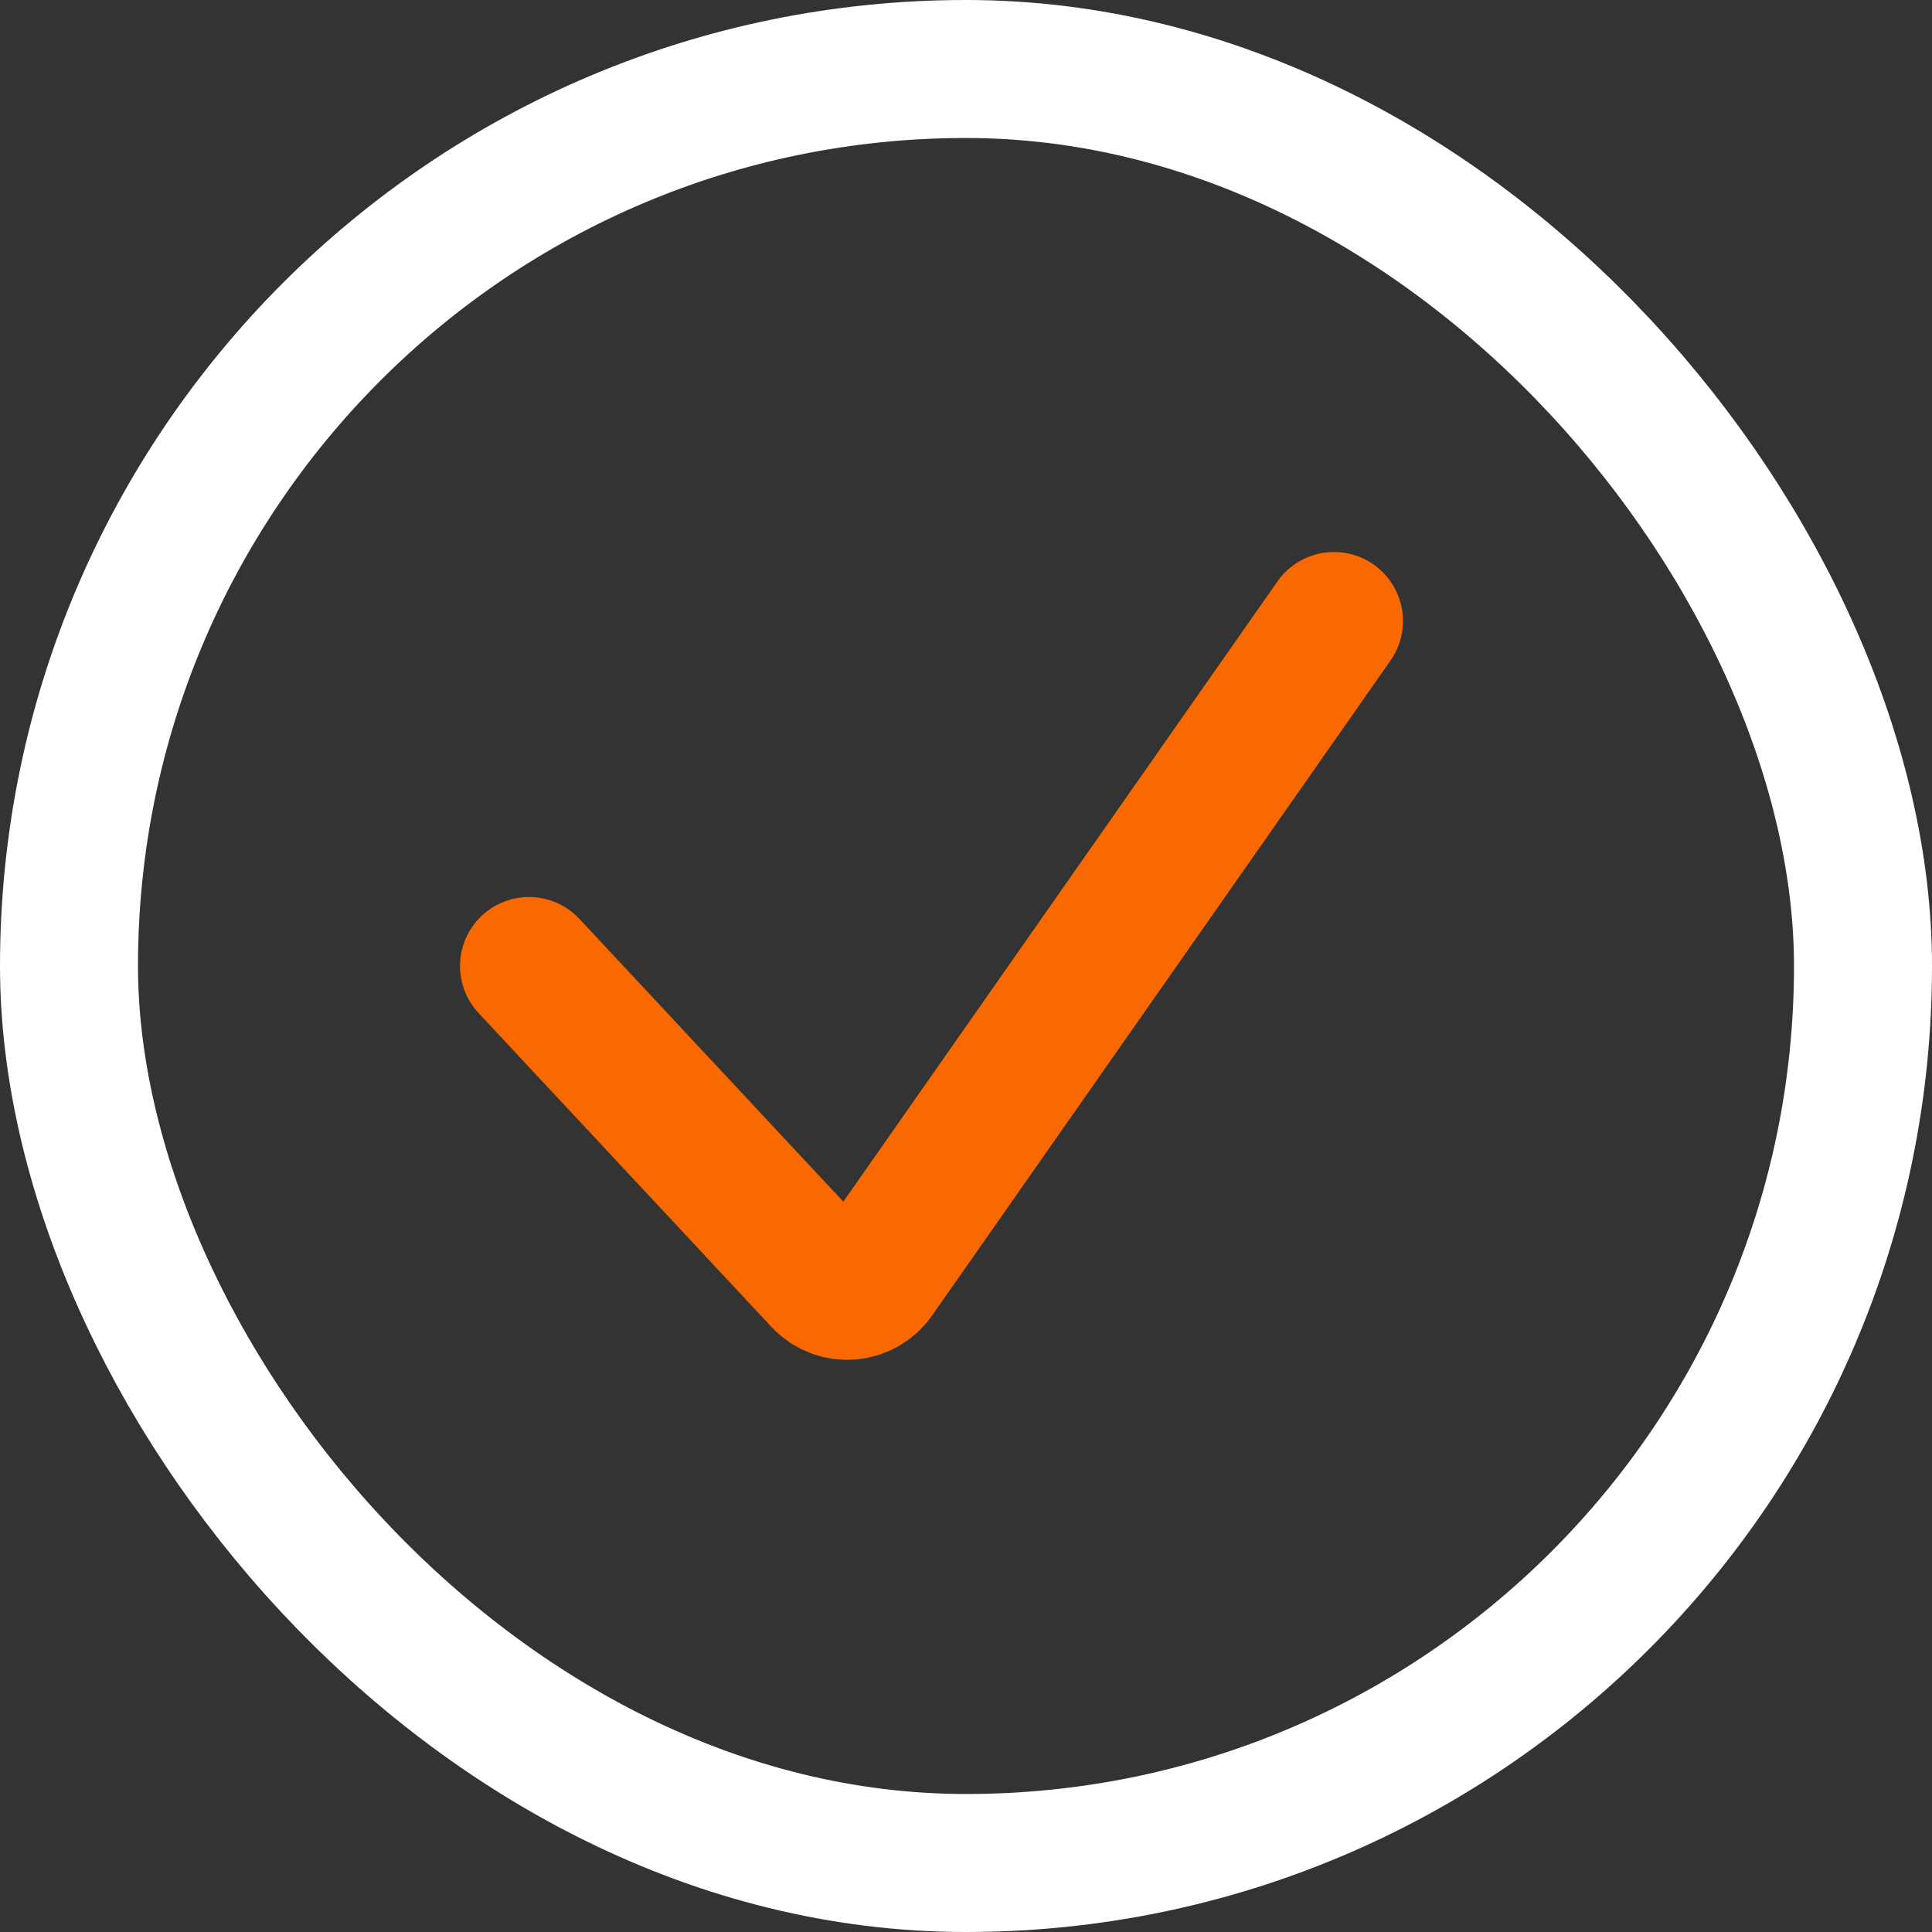 <?xml version="1.0" encoding="utf-8"?>
<svg xmlns="http://www.w3.org/2000/svg" fill="none" height="100%" overflow="visible" preserveAspectRatio="none" style="display: block;" viewBox="0 0 28 28" width="100%">
<rect x="0" y="0" width="28" height="28" fill="#333333" stroke="none"/>
<g id="Checkmark">
<rect height="26" rx="13" stroke="white" stroke-width="2" width="26" x="1" y="1"/>
<path d="M7.667 14L11.912 18.549C12.129 18.781 12.505 18.755 12.688 18.494L19.333 9" id="Vector 4" stroke="#FA6800" stroke-linecap="round" stroke-width="2"/>
</g>
</svg>